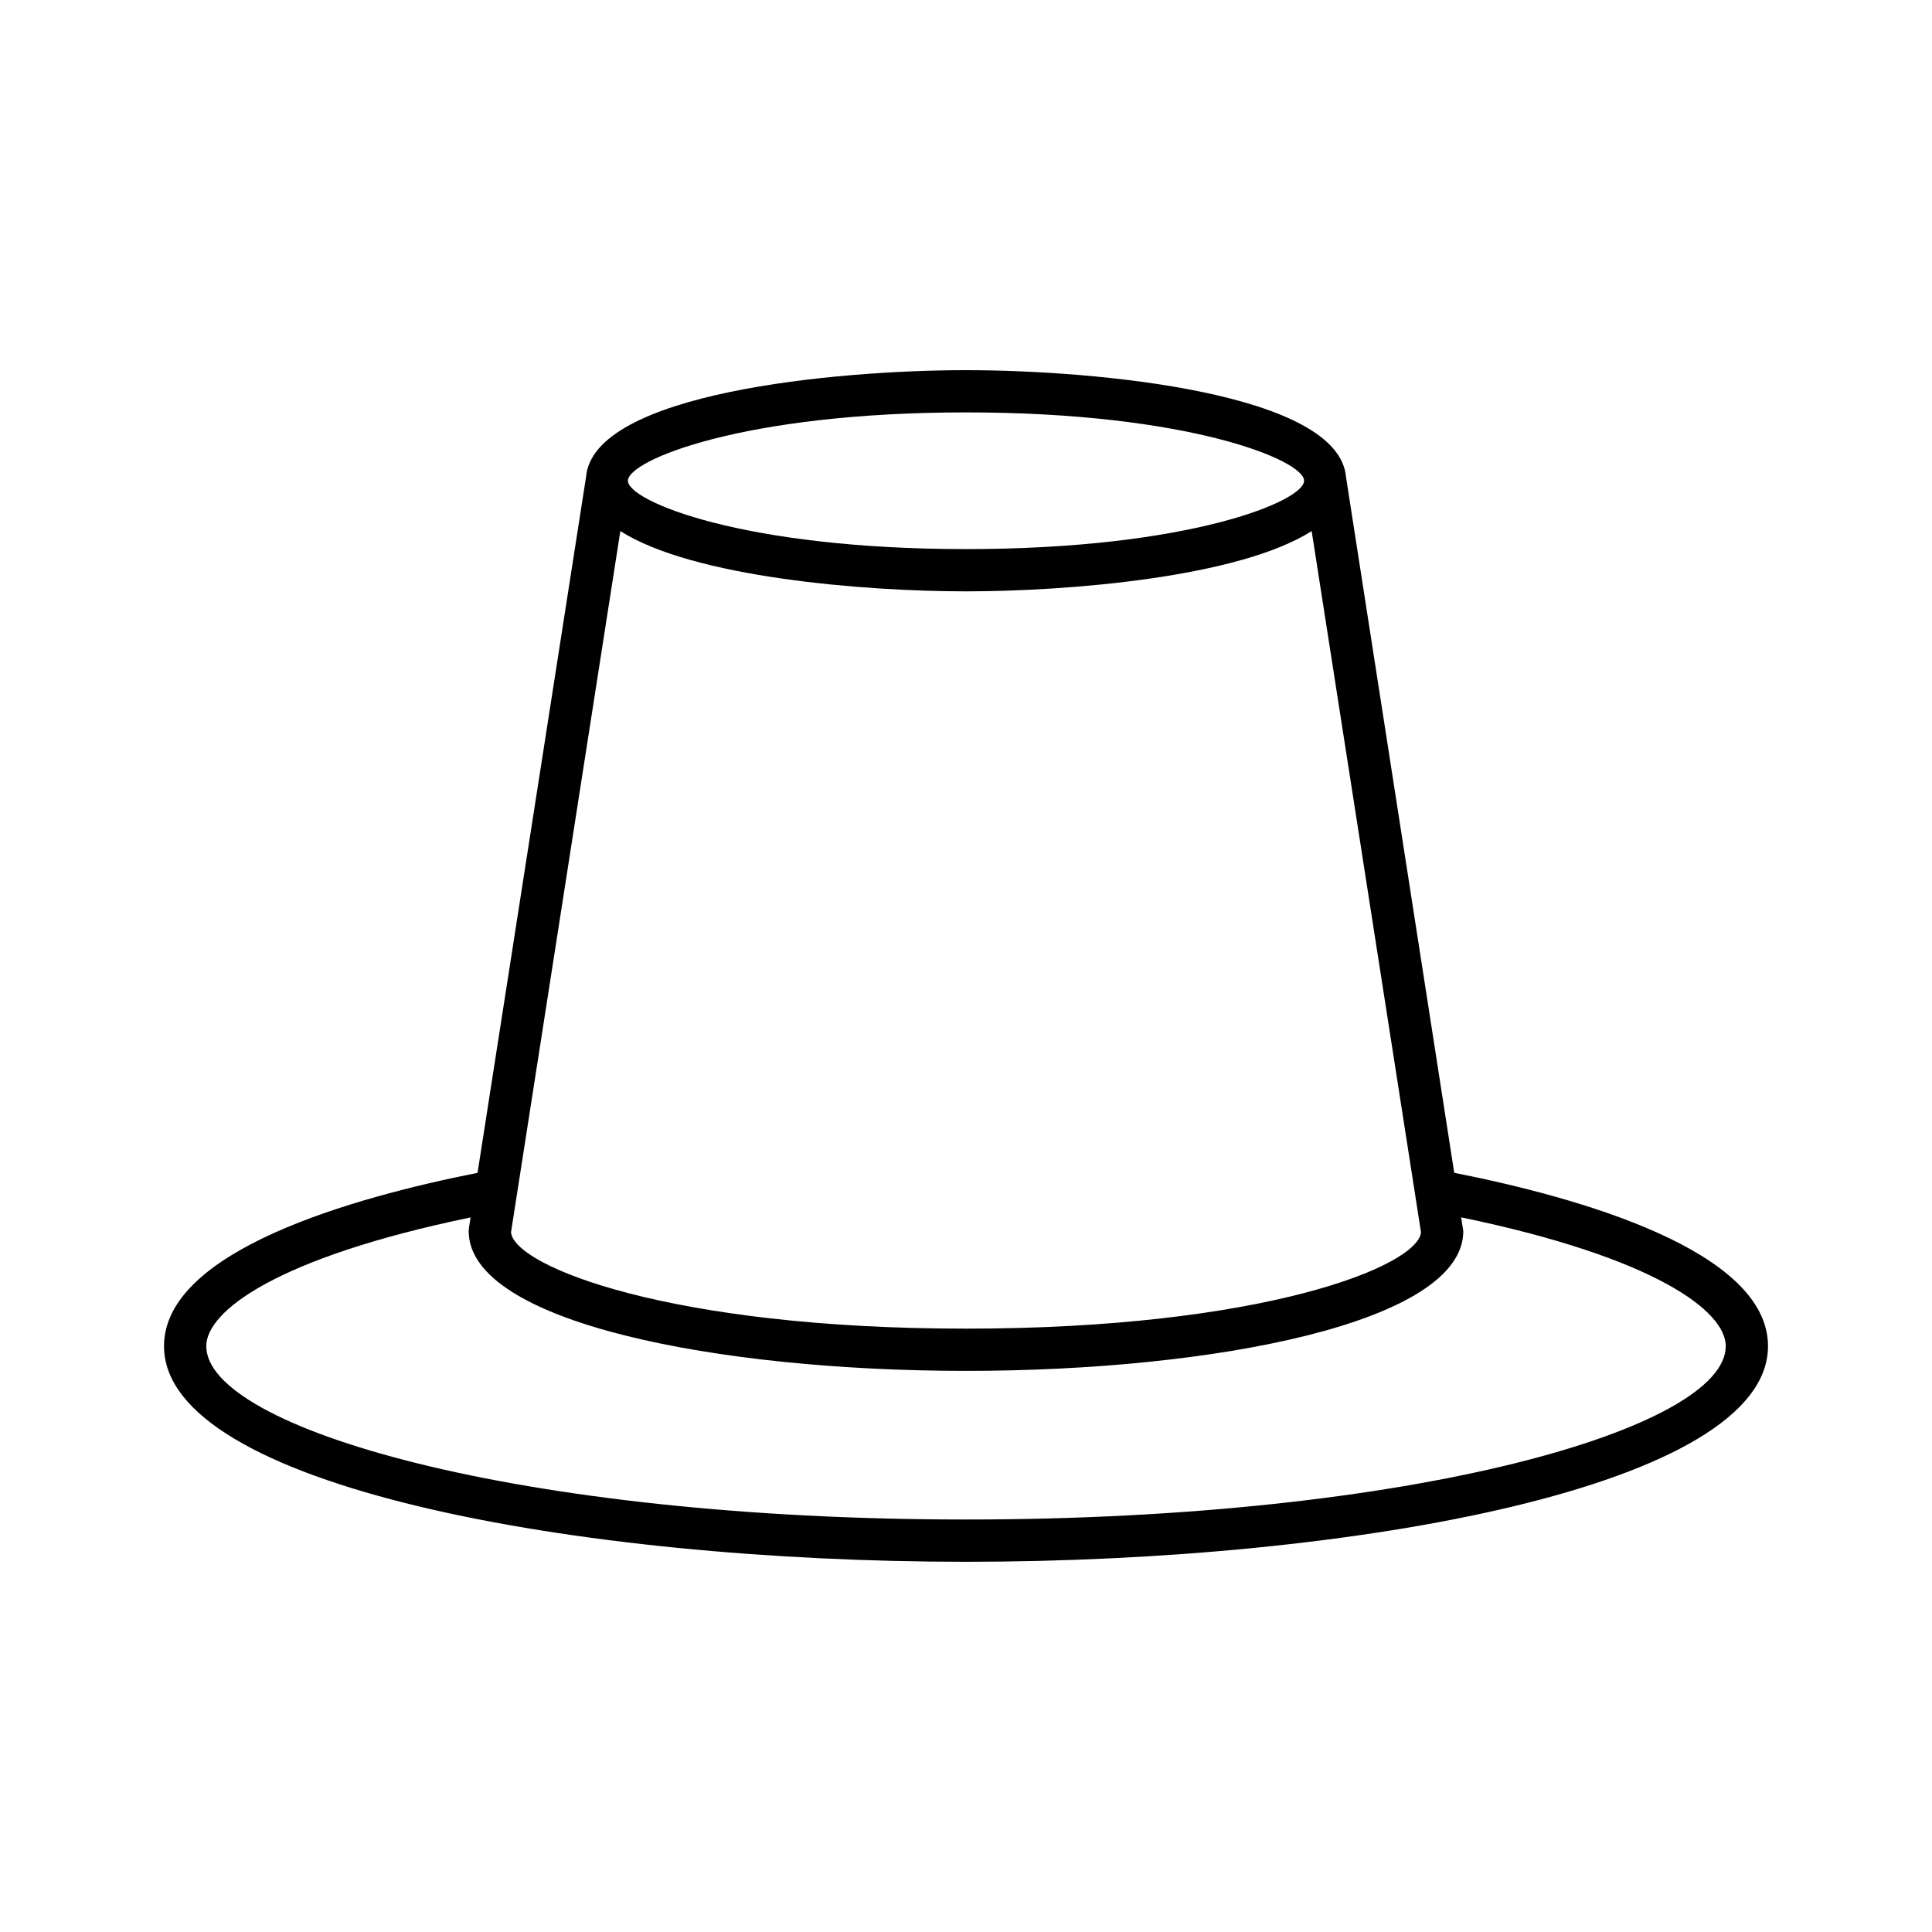 <?xml version="1.0" encoding="UTF-8"?>
<!-- Uploaded to: SVG Repo, www.svgrepo.com, Generator: SVG Repo Mixer Tools -->
<svg fill="#000000" width="800px" height="800px" version="1.1" viewBox="144 144 512 512" xmlns="http://www.w3.org/2000/svg">
 <path d="m400 557.89c103.04 0 212.54-20.027 212.54-57.145 0-25.379-50.402-39.465-83.152-45.938l-28.66-184.26h-0.012c-1.633-22.465-66.297-28.449-100.71-28.449-34.422 0-99.082 5.984-100.71 28.449h-0.012l-28.73 184.27c-32.754 6.481-83.09 20.562-83.09 45.926 0.004 37.117 109.5 57.145 212.54 57.145zm0-304.6c59.109 0 89.594 12.695 89.594 18.113 0 5.418-30.484 18.113-89.594 18.113s-89.594-12.695-89.594-18.113c0-5.418 30.48-18.113 89.594-18.113zm-91.605 31.449c19.332 12.316 64.703 15.977 91.605 15.977s72.273-3.656 91.605-15.977l28.977 185.85c-0.961 9.09-42.336 25.516-120.58 25.516-78.246 0-119.62-16.426-120.58-25.516zm-39.688 181.89-0.434 2.773-0.066 0.859c0 24.312 66.301 37.035 131.79 37.035 65.492 0 131.79-12.723 131.79-37.035l-0.566-3.648c51.512 10.664 70.121 24.875 70.121 34.125 0 21.734-82.688 45.949-201.34 45.949-118.65 0-201.34-24.219-201.34-45.949 0-9.246 18.59-23.445 70.051-34.109z"/>
</svg>